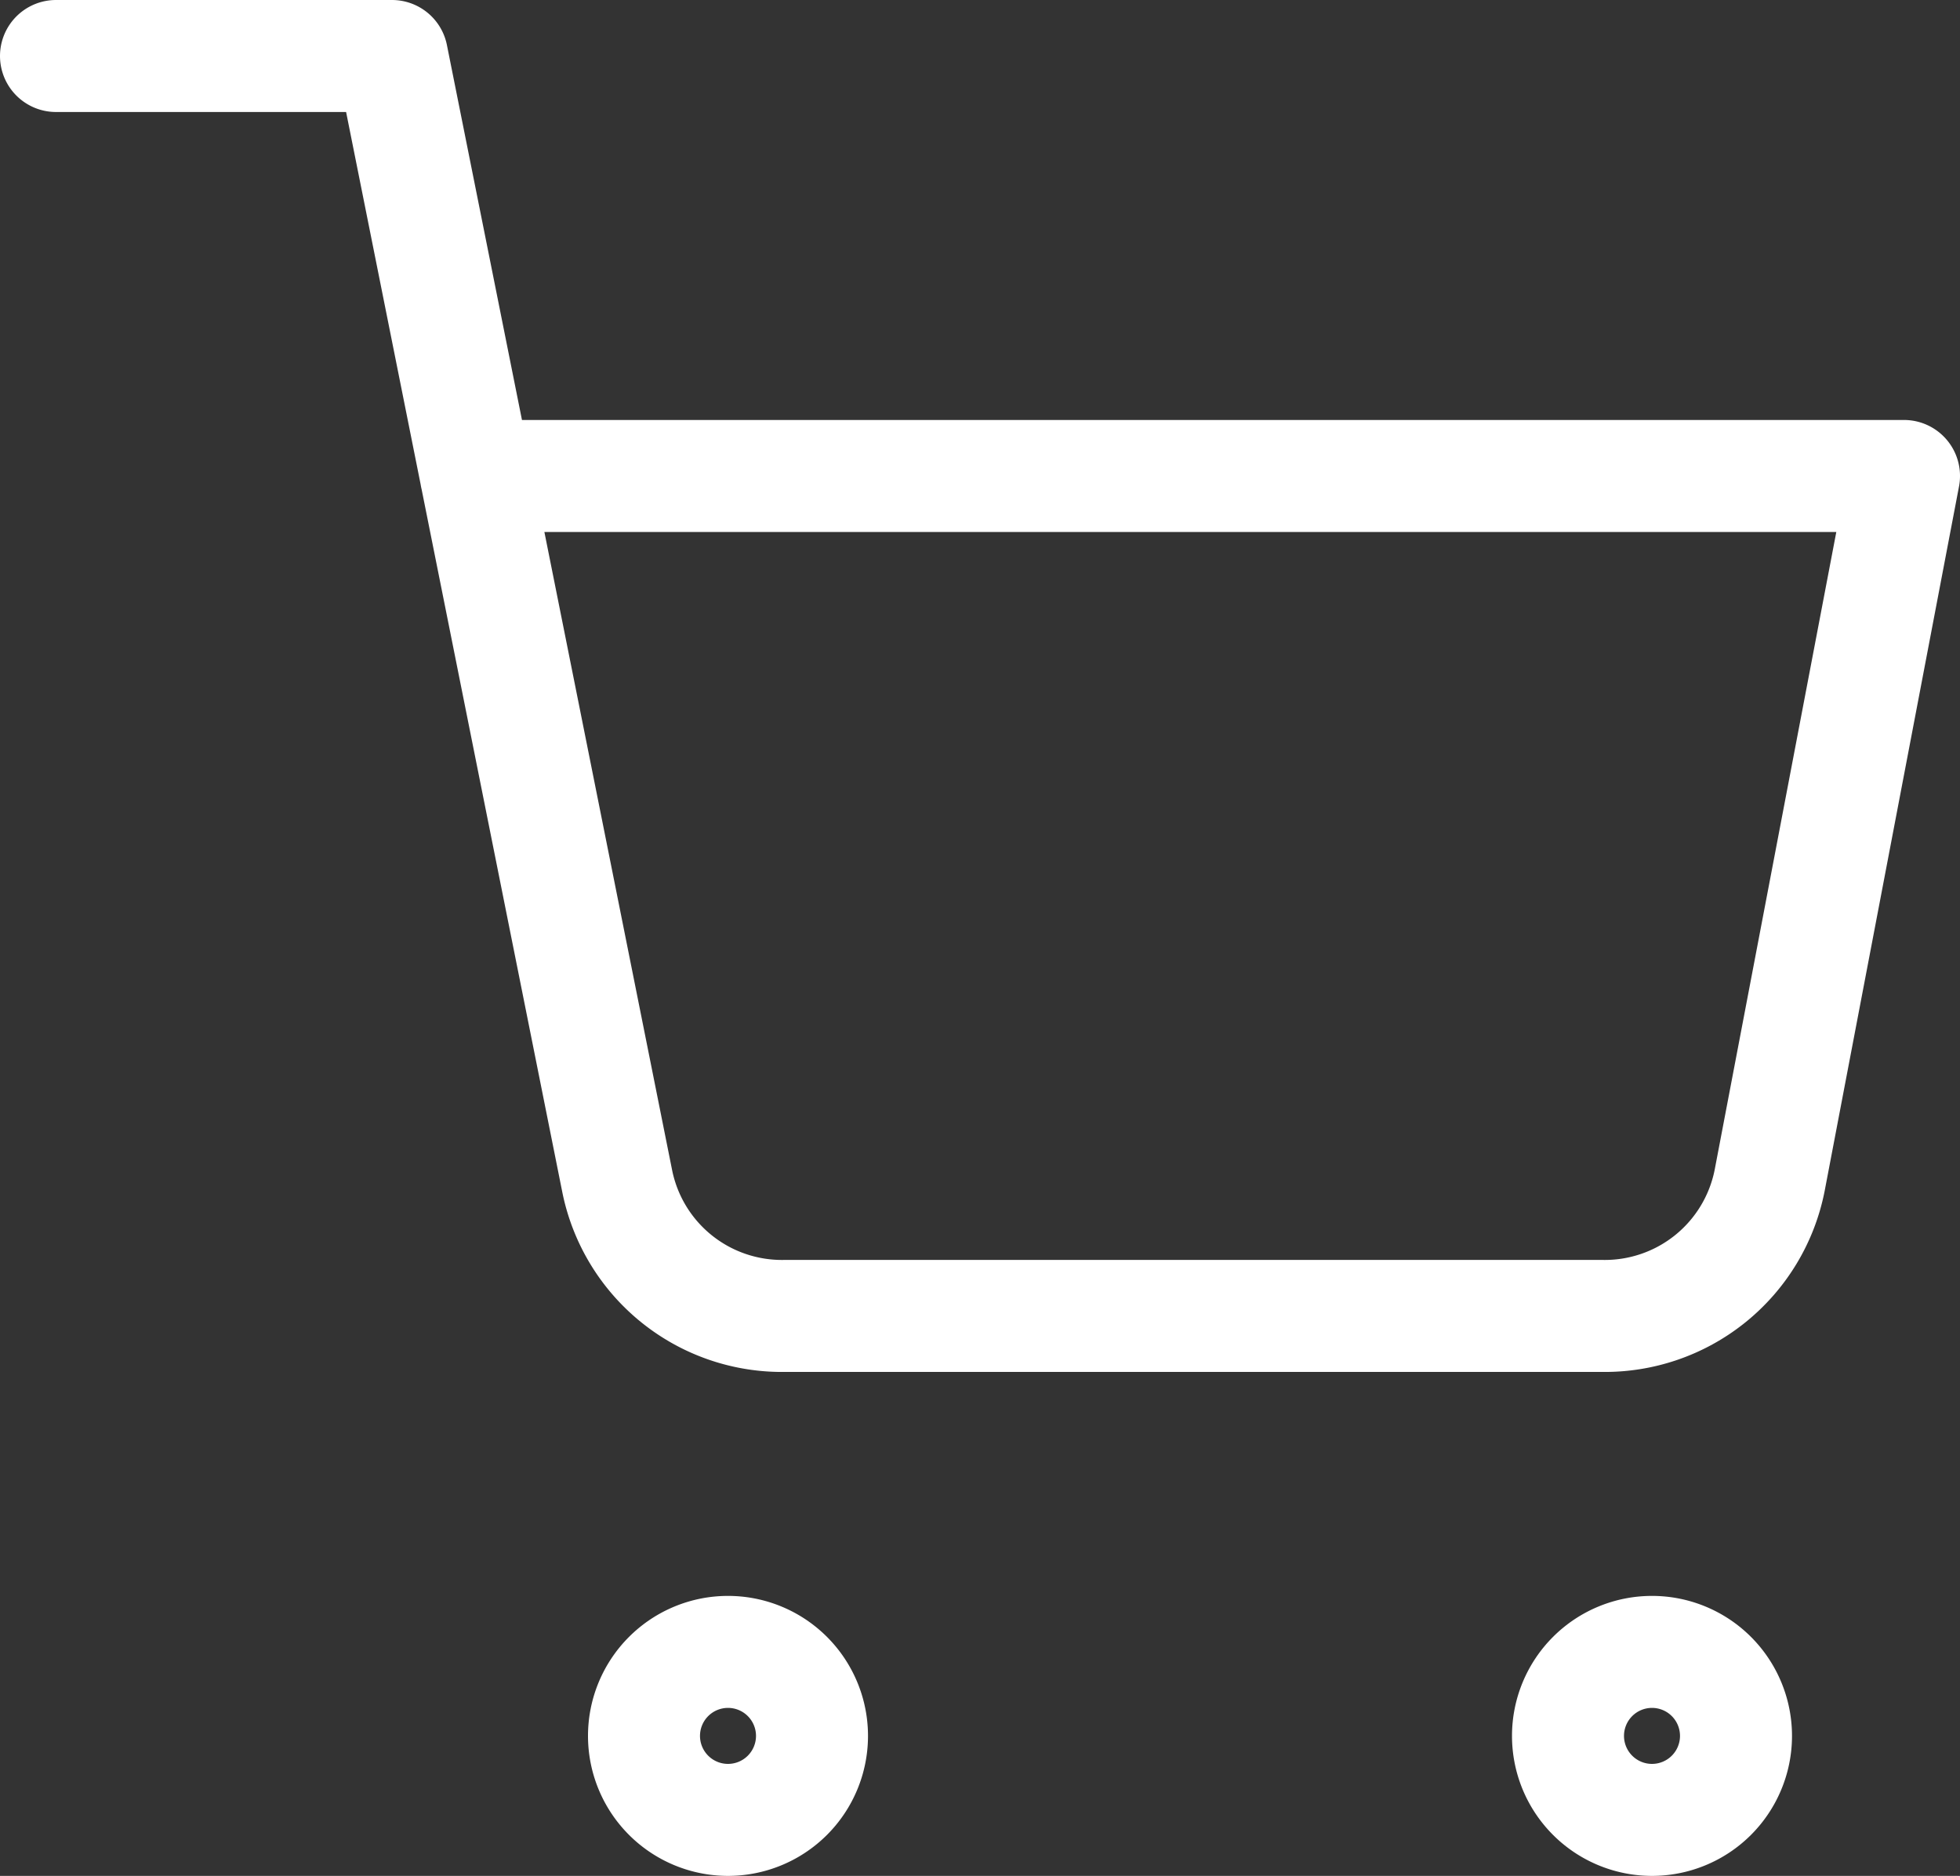<svg xmlns="http://www.w3.org/2000/svg" width="35" height="33.5" viewBox="0 0 35 33.5">
  <rect x="0" y="0" width="35" height="33.5" fill="#333333" stroke="none"/>
  <g id="Icon_feather-shopping-cart" data-name="Icon feather-shopping-cart" transform="translate(-0.5 -0.5)">
    <path id="Path_272" data-name="Path 272" d="M15,31.5A1.5,1.5,0,1,1,13.5,30,1.5,1.5,0,0,1,15,31.5Z" fill="none" stroke="#fff" stroke-linecap="round" stroke-linejoin="round" stroke-width="2"/>
    <path id="Path_273" data-name="Path 273" d="M31.5,31.5A1.5,1.5,0,1,1,30,30,1.5,1.5,0,0,1,31.5,31.5Z" fill="none" stroke="#fff" stroke-linecap="round" stroke-linejoin="round" stroke-width="2"/>
    <path id="Path_274" data-name="Path 274" d="M1.5,1.5h6l4.02,20.085a3,3,0,0,0,3,2.415H29.1a3,3,0,0,0,3-2.415L34.5,9H9" fill="none" stroke="#fff" stroke-linecap="round" stroke-linejoin="round" stroke-width="2"/>
  </g>
</svg>
